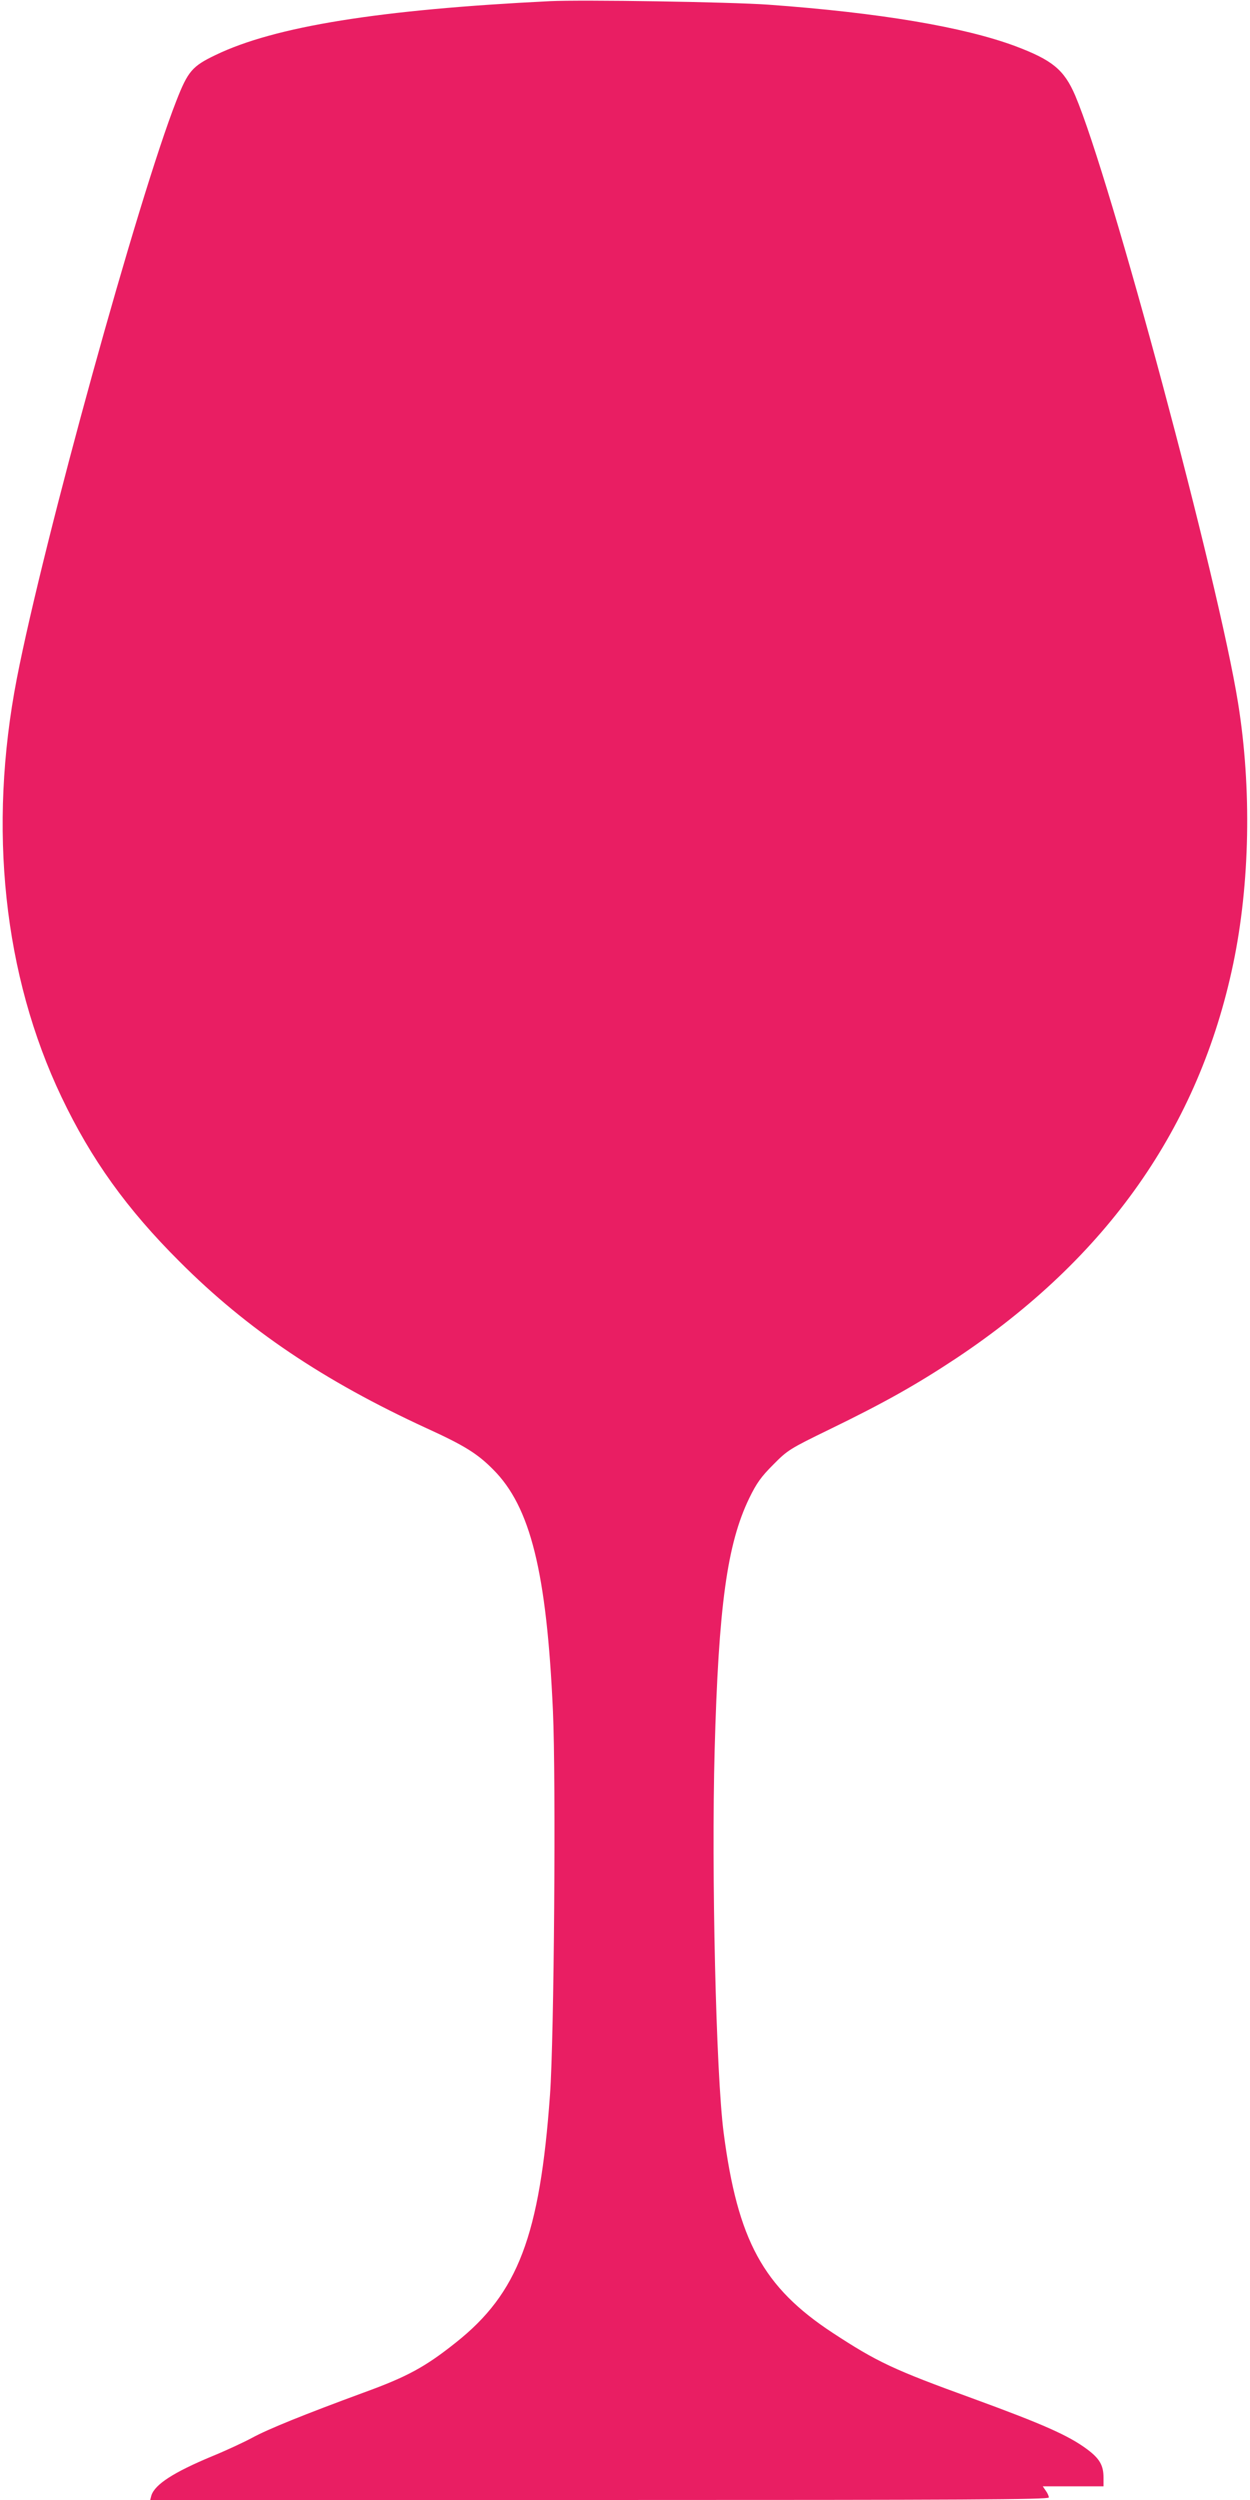 <?xml version="1.0" standalone="no"?>
<!DOCTYPE svg PUBLIC "-//W3C//DTD SVG 20010904//EN"
 "http://www.w3.org/TR/2001/REC-SVG-20010904/DTD/svg10.dtd">
<svg version="1.0" xmlns="http://www.w3.org/2000/svg"
 width="640pt" height="1280pt" viewBox="0 0 640 1280"
 preserveAspectRatio="xMidYMid meet">
<g transform="translate(0,1280) scale(0.1,-0.1)"
fill="#e91e63" stroke="none">
<path d="M2815 12794 c-871 -43 -1408 -129 -1712 -276 -119 -57 -141 -83 -200
-234 -195 -497 -679 -2249 -817 -2959 -148 -765 -68 -1519 229 -2142 152 -319
334 -573 605 -843 345 -346 737 -610 1265 -853 193 -88 260 -130 340 -211 191
-191 274 -525 306 -1236 16 -353 6 -1678 -15 -1965 -52 -723 -164 -1016 -481
-1268 -158 -126 -250 -176 -473 -257 -304 -112 -490 -187 -572 -232 -41 -22
-133 -65 -204 -94 -197 -82 -293 -144 -311 -201 l-6 -23 2300 0 c1861 0 2301
2 2301 13 0 7 -7 23 -16 35 l-15 22 155 0 156 0 0 45 c0 62 -20 97 -83 144
-95 71 -226 129 -587 261 -405 147 -488 186 -717 336 -356 234 -486 473 -558
1025 -39 300 -63 1333 -46 1958 20 739 64 1056 177 1290 38 78 61 110 124 173
73 74 85 81 286 179 280 136 445 229 649 364 774 515 1244 1184 1419 2020 86
411 95 900 25 1335 -100 626 -652 2683 -834 3111 -57 132 -116 181 -307 253
-264 98 -695 171 -1263 212 -195 14 -955 26 -1120 18z"/>
</g>
</svg>
